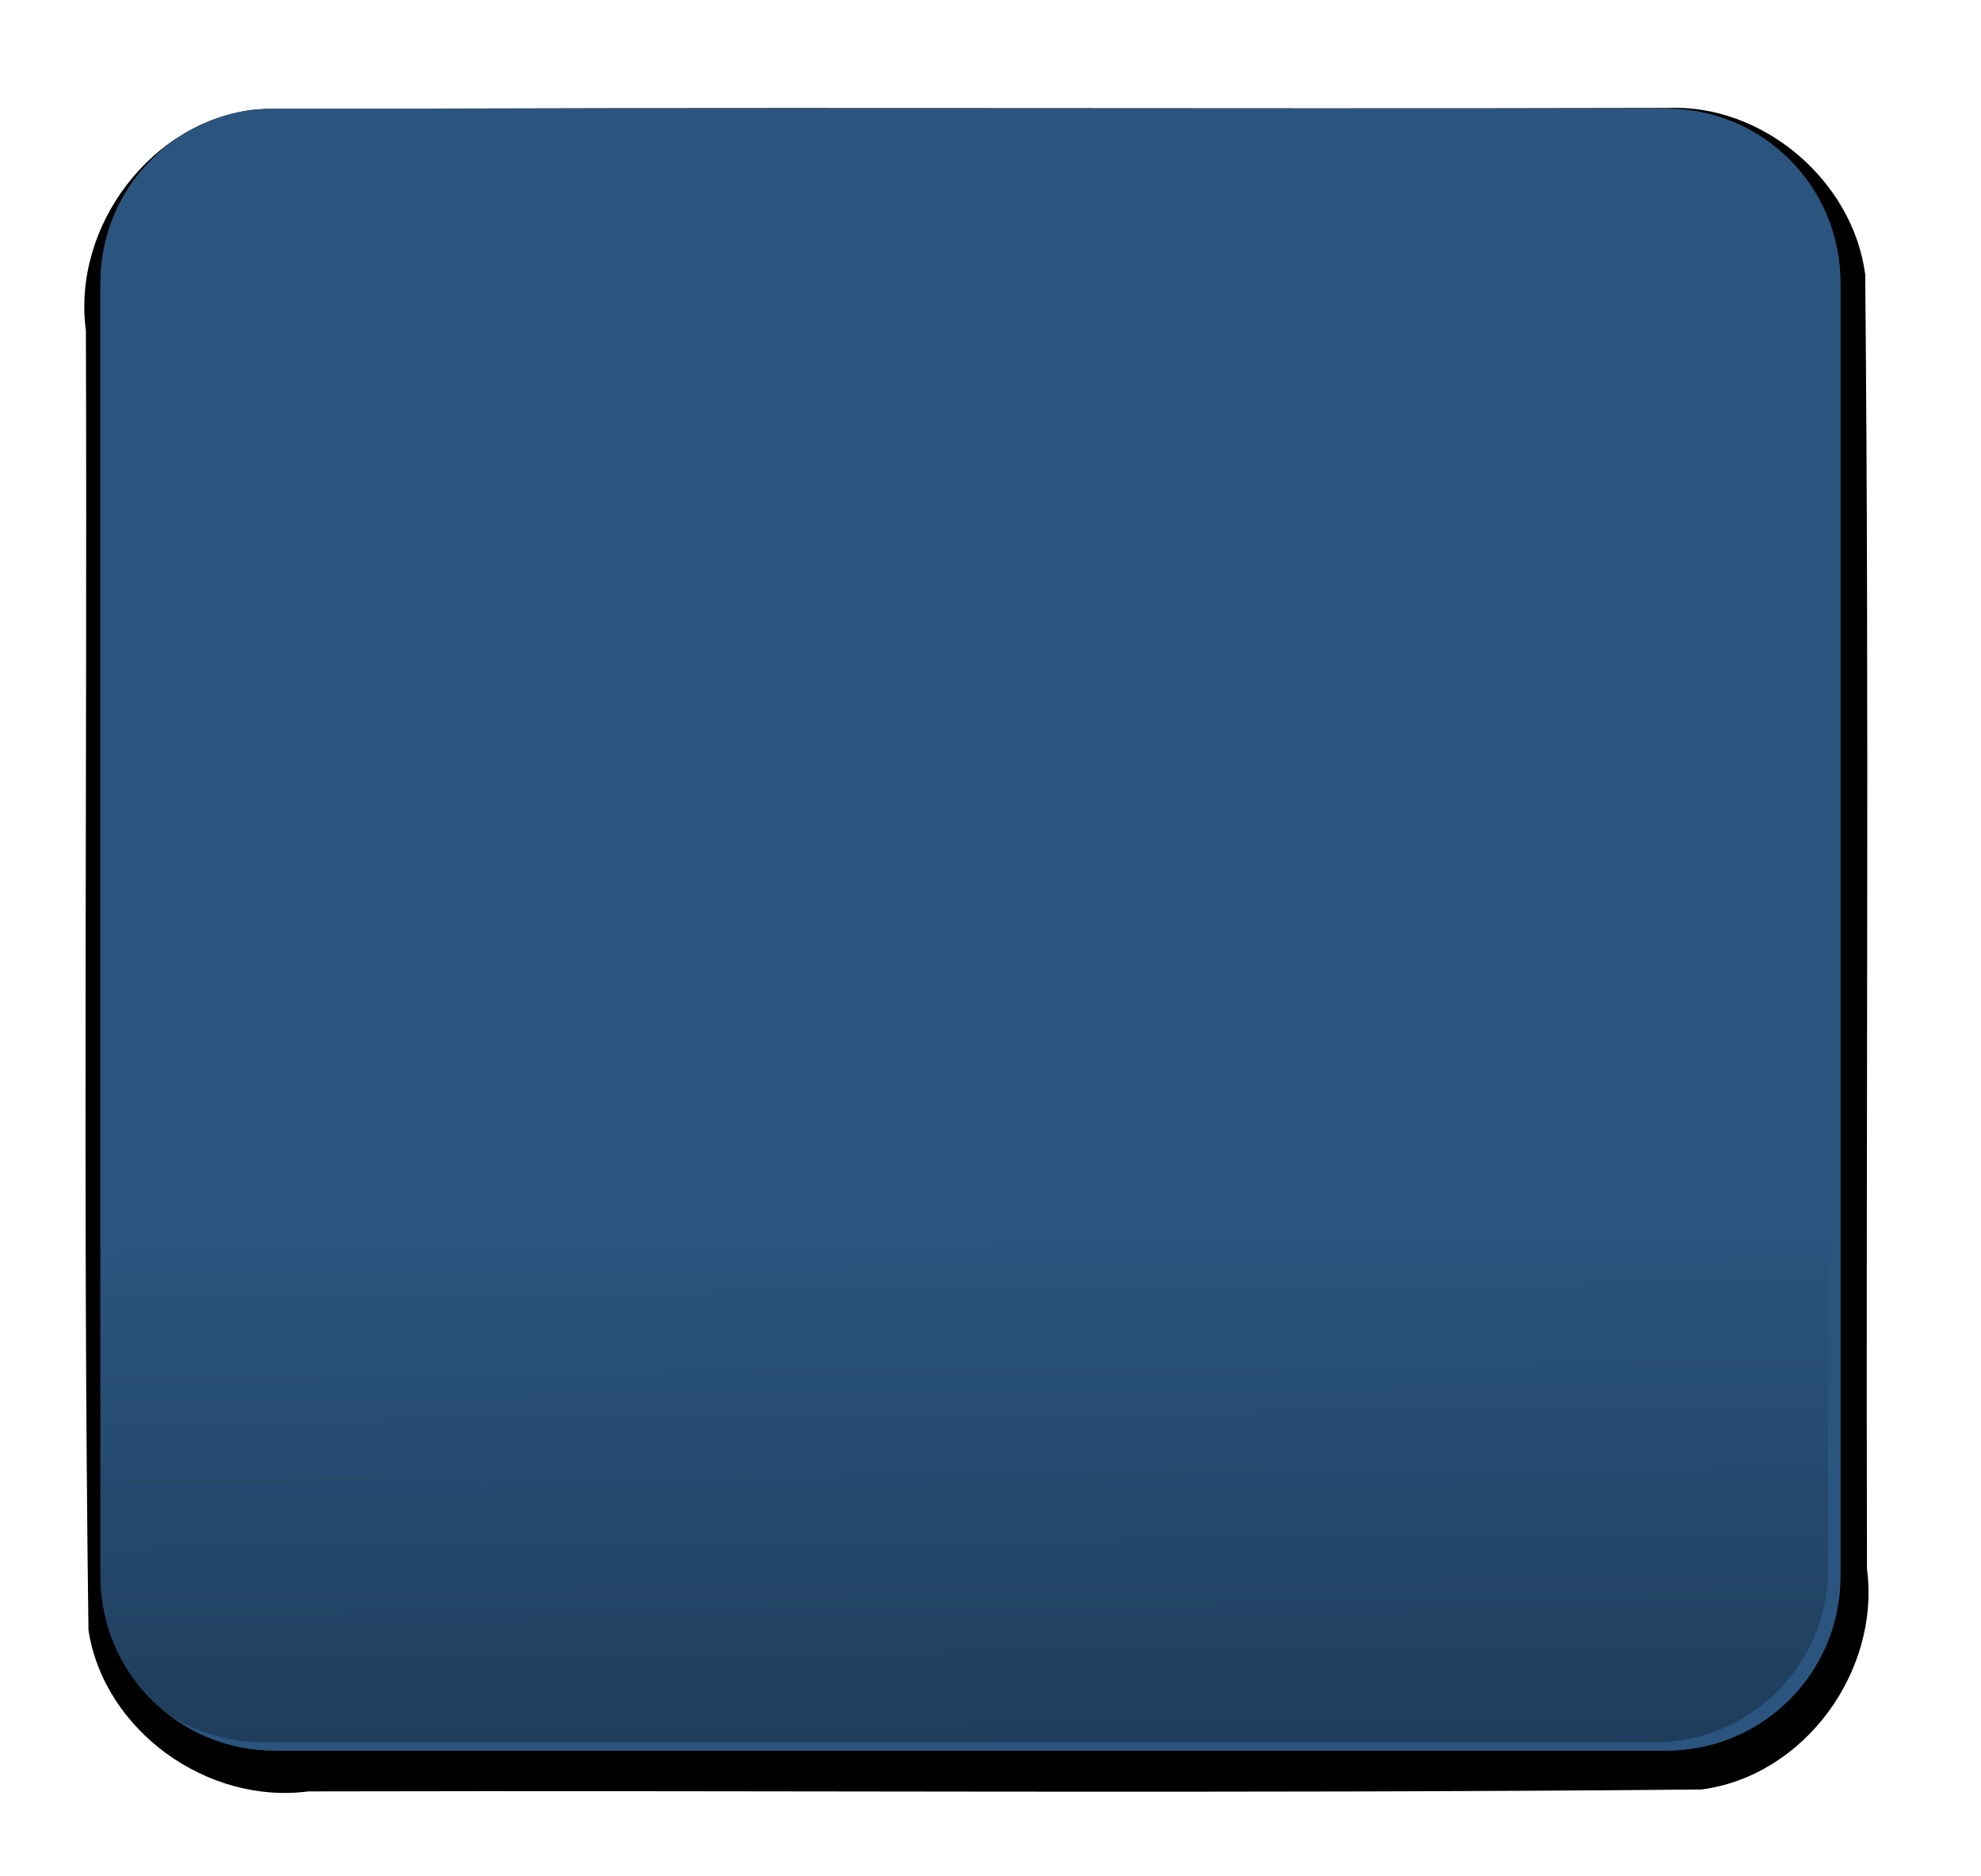 <?xml version="1.0"?><svg width="701.809" height="664.455" xmlns="http://www.w3.org/2000/svg" xmlns:xlink="http://www.w3.org/1999/xlink">
 <title>Dark Green Pastel Glossy Button Blank</title>
 <defs>
  <filter id="filter4142-4" color-interpolation-filters="sRGB">
   <feGaussianBlur stdDeviation="3.971" id="feGaussianBlur4144-8"/>
  </filter>
  <filter id="filter3958-9" color-interpolation-filters="sRGB">
   <feGaussianBlur stdDeviation="3.745" id="feGaussianBlur3960-35"/>
  </filter>
  <linearGradient xlink:href="#linearGradient3974-93" id="linearGradient4200" y2="0.689" x2="0.452" y1="1.826" x1="0.463"/>
  <linearGradient id="linearGradient3974-93">
   <stop stop-color="#000000" offset="0" id="stop3976-0"/>
   <stop stop-color="#000000" stop-opacity="0" offset="1" id="stop3978-9"/>
  </linearGradient>
  <linearGradient id="linearGradient3962-5">
   <stop stop-color="#ffffff" offset="0" id="stop3964-6"/>
   <stop stop-color="#ffffff" stop-opacity="0" offset="1" id="stop3966-6"/>
  </linearGradient>
  <linearGradient xlink:href="#linearGradient3962-5" id="svg_1" y2="-27.55" x2="-7.039" y1="-28.114" x1="-7.045"/>
 </defs>
 <g>
  <title>Layer 1</title>
  <path fill="#000000" filter="url(#filter4142-4)" id="path4160" d="m590.663,38.238c-166.564,0.419 -333.145,-0.425 -499.697,0.484c-37.214,3.794 -65.488,41.455 -60.541,78.342c0.539,153.436 -1.12,306.94 0.914,460.333c5.552,35.722 42.26,61.84 77.907,57.112c164.492,-0.408 329.069,0.855 493.508,-0.676c36.453,-4.757 63.435,-41.903 58.657,-78.1c-0.399,-152.844 0.841,-305.721 -0.626,-458.544c-4.42,-33.36 -36.361,-60.453 -70.121,-58.95z"/>
  <g transform="matrix(1.548, 0, 0, 1.548, -1921.12, -8344.43)" id="g4214">
   <path fill="#2b557f" id="path4162" d="m1303.934,5415.308l318.387,0c22.106,0 39.903,17.797 39.903,39.903l0,295.89c0,22.106 -17.797,39.903 -39.903,39.903l-318.387,0c-22.106,0 -39.903,-17.797 -39.903,-39.903l0,-295.89c0,-22.106 17.797,-39.903 39.903,-39.903z"/>
   <path fill="#2b557f" id="path4204" d="m1303.934,5415.308l318.387,0c22.106,0 39.903,17.797 39.903,39.903l0,295.89c0,22.106 -17.797,39.903 -39.903,39.903l-318.387,0c-22.106,0 -39.903,-17.797 -39.903,-39.903l0,-295.89c0,-22.106 17.797,-39.903 39.903,-39.903z"/>
  </g>
  <path fill="url(#linearGradient4200)" id="path4164" d="m93.237,35.759l492.703,0c34.21,0 61.75,27.541 61.75,61.75l0,457.889c0,34.21 -27.54,61.75 -61.75,61.75l-492.703,0c-34.21,0 -61.75,-27.541 -61.75,-61.75l0,-457.889c0,-34.21 27.54,-61.75 61.75,-61.75z"/>
  <path opacity="0.88" fill="url(#svg_1)" filter="url(#filter3958-9)" id="path4166" d="m98.218,600.408c7.417,-0.867 2.635,-8.609 -2.66,-8.802c-28.652,-12.19 -44.492,-45.075 -39.788,-75.44c0.834,-138.233 -1.914,-276.56 1.584,-414.731c7.06,-33.958 44.014,-56.894 77.714,-51.303c149.084,0.801 298.236,-1.721 447.276,1.445c26.653,5.283 46.483,29.272 51.801,55.115c3.868,14.631 7.02,-3.024 6.449,-9.319c1.489,-17.622 -4.568,-36.275 -19.466,-46.618c-14.426,-11.812 -34.032,-12.997 -51.841,-11.016c-161.447,0.609 -322.971,-1.381 -484.368,1.151c-28.589,6.248 -45.02,38.648 -39.407,66.155c0.839,151.479 -1.717,303.078 1.397,454.482c5.538,22.552 27.976,39.741 51.309,38.881l0,0l0,0zm499.166,-0.678c29.858,-3.668 49.273,-36.595 43.471,-65.188c-0.842,-15.705 1.568,-32.105 -1.35,-47.367c-2.697,-10.335 -7.085,5.643 -5.997,10.275c-0.651,24.317 4.515,52.187 -12.235,72.443c-9.68,14.254 -25.857,20.768 -40.525,28.532c5.543,0.61 11.034,1.726 16.636,1.305z"/>
 </g>
</svg>